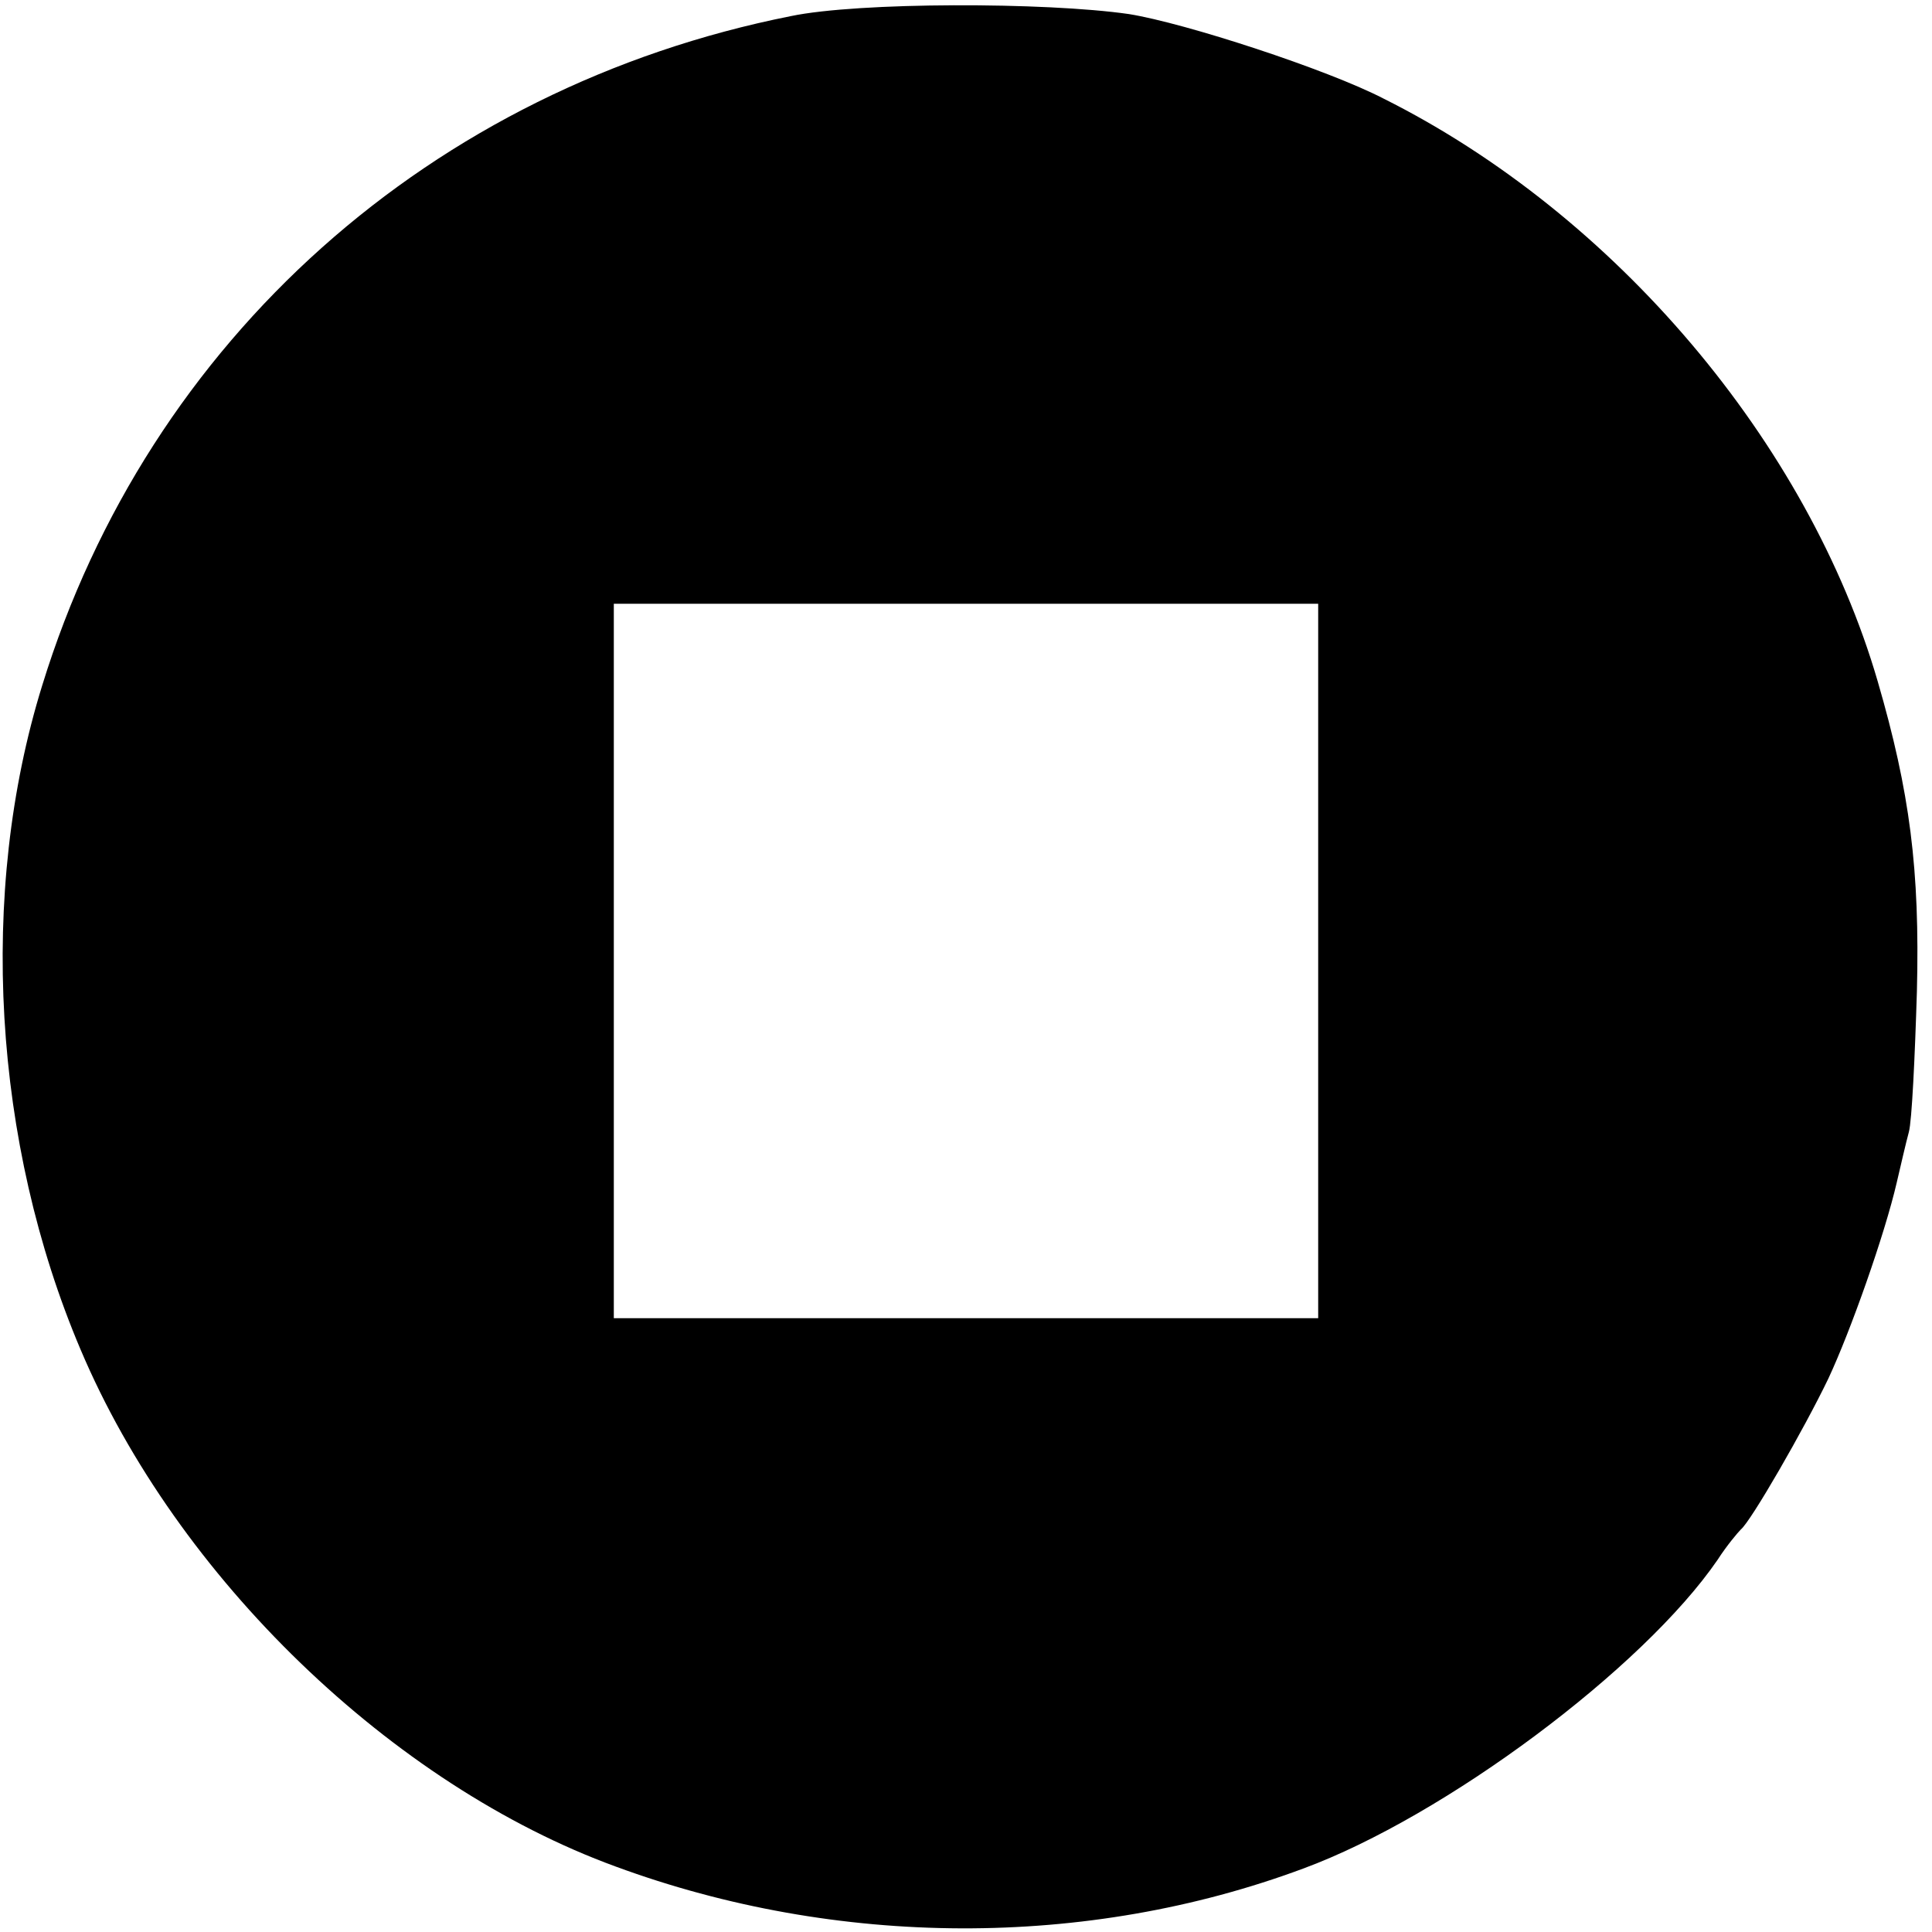 <?xml version="1.0" standalone="no"?>
<!DOCTYPE svg PUBLIC "-//W3C//DTD SVG 20010904//EN"
 "http://www.w3.org/TR/2001/REC-SVG-20010904/DTD/svg10.dtd">
<svg version="1.0" xmlns="http://www.w3.org/2000/svg"
 width="192pt" height="192pt" viewBox="0 0 192 192"
 preserveAspectRatio="xMidYMid meet">
<g transform="translate(0,192) scale(0.1,-0.1)"
fill="#000000" stroke="none">
<path d="M786 1904 c-357 -71 -638 -321 -744 -665 -64 -206 -49 -455 38 -660
96 -227 310 -433 532 -514 220 -81 468 -82 683 -2 141 52 338 199 412 307 9
14 20 27 23 30 10 8 63 100 87 150 22 47 56 143 68 195 4 17 9 39 12 50 3 11
6 74 8 140 3 121 -7 198 -39 308 -69 237 -261 464 -491 579 -56 29 -197 75
-253 84 -83 12 -269 12 -336 -2z m524 -939 l0 -355 -350 0 -350 0 0 355 0 355
350 0 350 0 0 -355z"/>
</g>
</svg>
